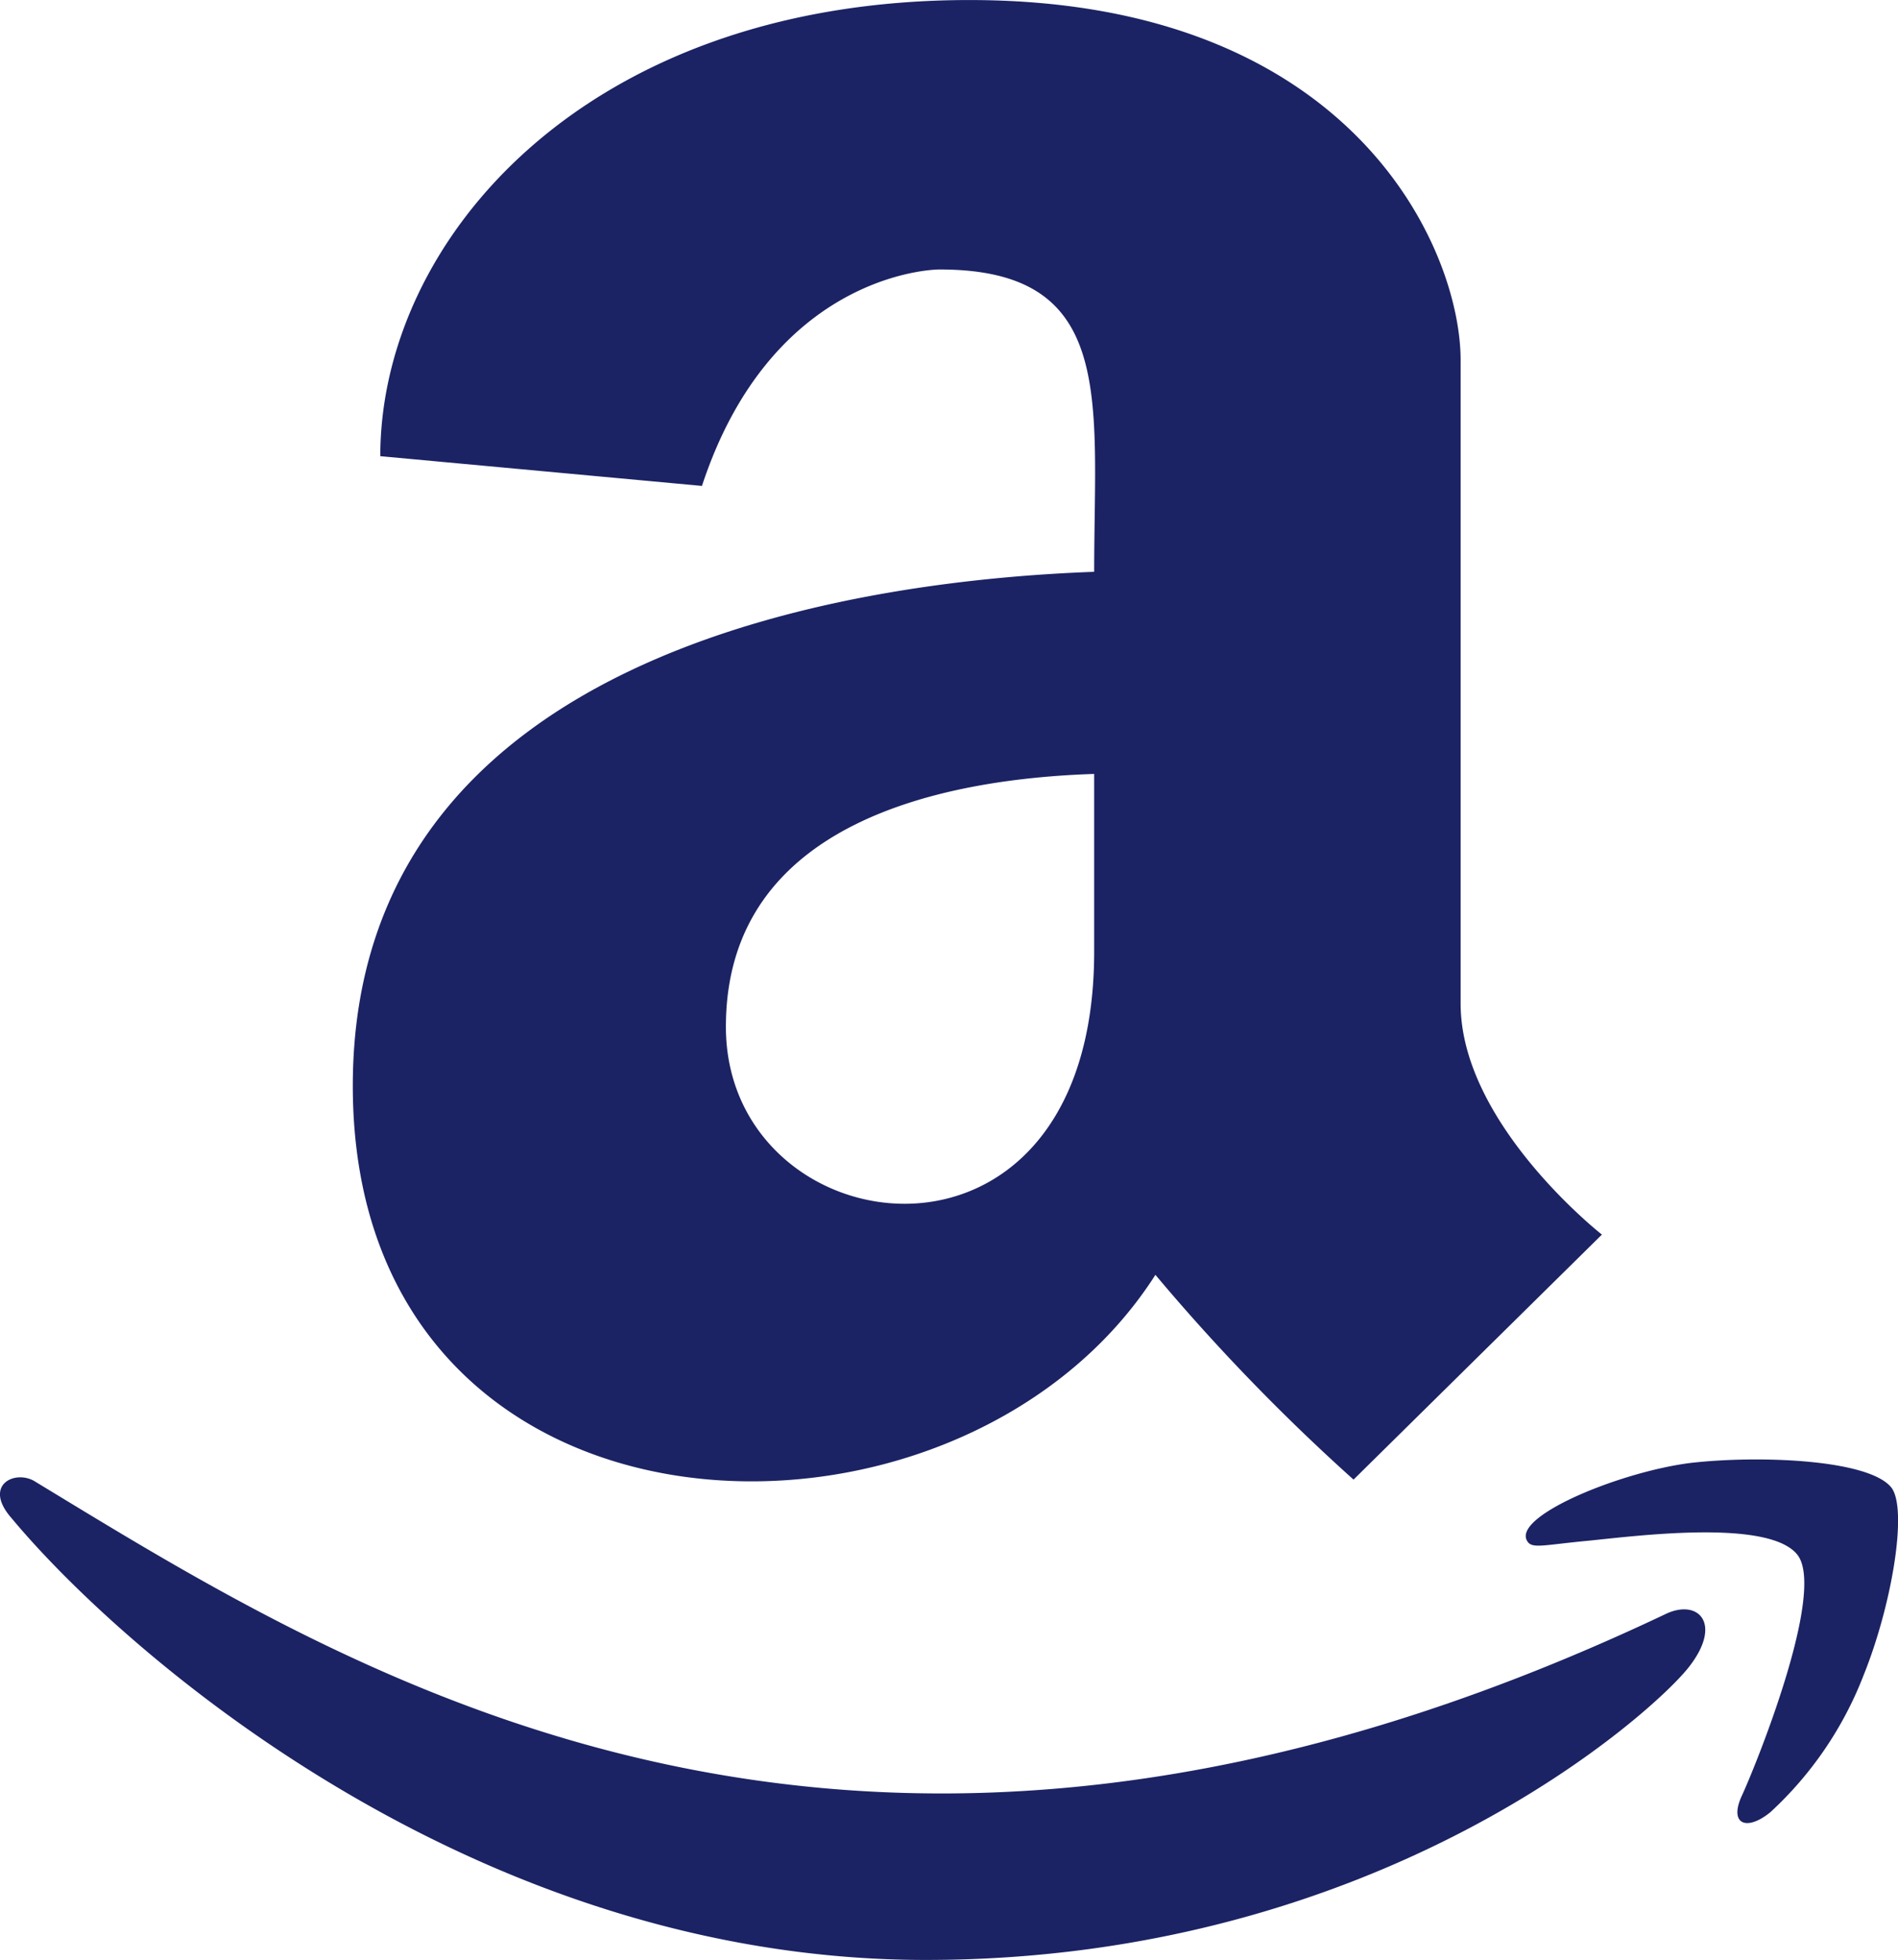 <svg xmlns="http://www.w3.org/2000/svg" width="46.615" height="48.125" viewBox="0 0 46.615 48.125"><path d="M3.566-30.647c-5.231.193-18.208,1.665-18.208,12.622C-14.642-6.263.215-5.779,5.07-13.385A49.541,49.541,0,0,0,9.936-8.357l6.1-6.016s-3.47-2.718-3.47-5.672v-15.8c0-2.718-2.632-8.841-12.063-8.841-9.453,0-14.47,5.908-14.47,11.2l7.9.73C-4.318-38.07-.247-38.07-.247-38.07,4.125-38.081,3.566-34.869,3.566-30.647Zm0,9.324c0,8.594-9.045,7.3-9.045,1.848,0-5.07,5.425-6.091,9.045-6.209ZM18.176-3.76c.838-1.074.215-1.687-.591-1.289C-2.256,4.351-14.556-3.523-22.43-8.3c-.483-.322-1.321.064-.591.892C-20.389-4.243-11.795,3.437-.569,3.437S17.349-2.686,18.176-3.76Zm4.275.236c.7-1.719,1.1-4.082.7-4.63-.537-.7-3.255-.806-4.941-.612-1.7.215-4.275,1.268-4.028,1.88.107.247.344.14,1.5.032,1.182-.118,4.458-.548,5.156.344C21.549-5.6,19.8-1.3,19.475-.6s.107.892.7.408A8.953,8.953,0,0,0,22.451-3.523Z" transform="translate(23.307 44.687)" fill="#1b2364"></path></svg>
